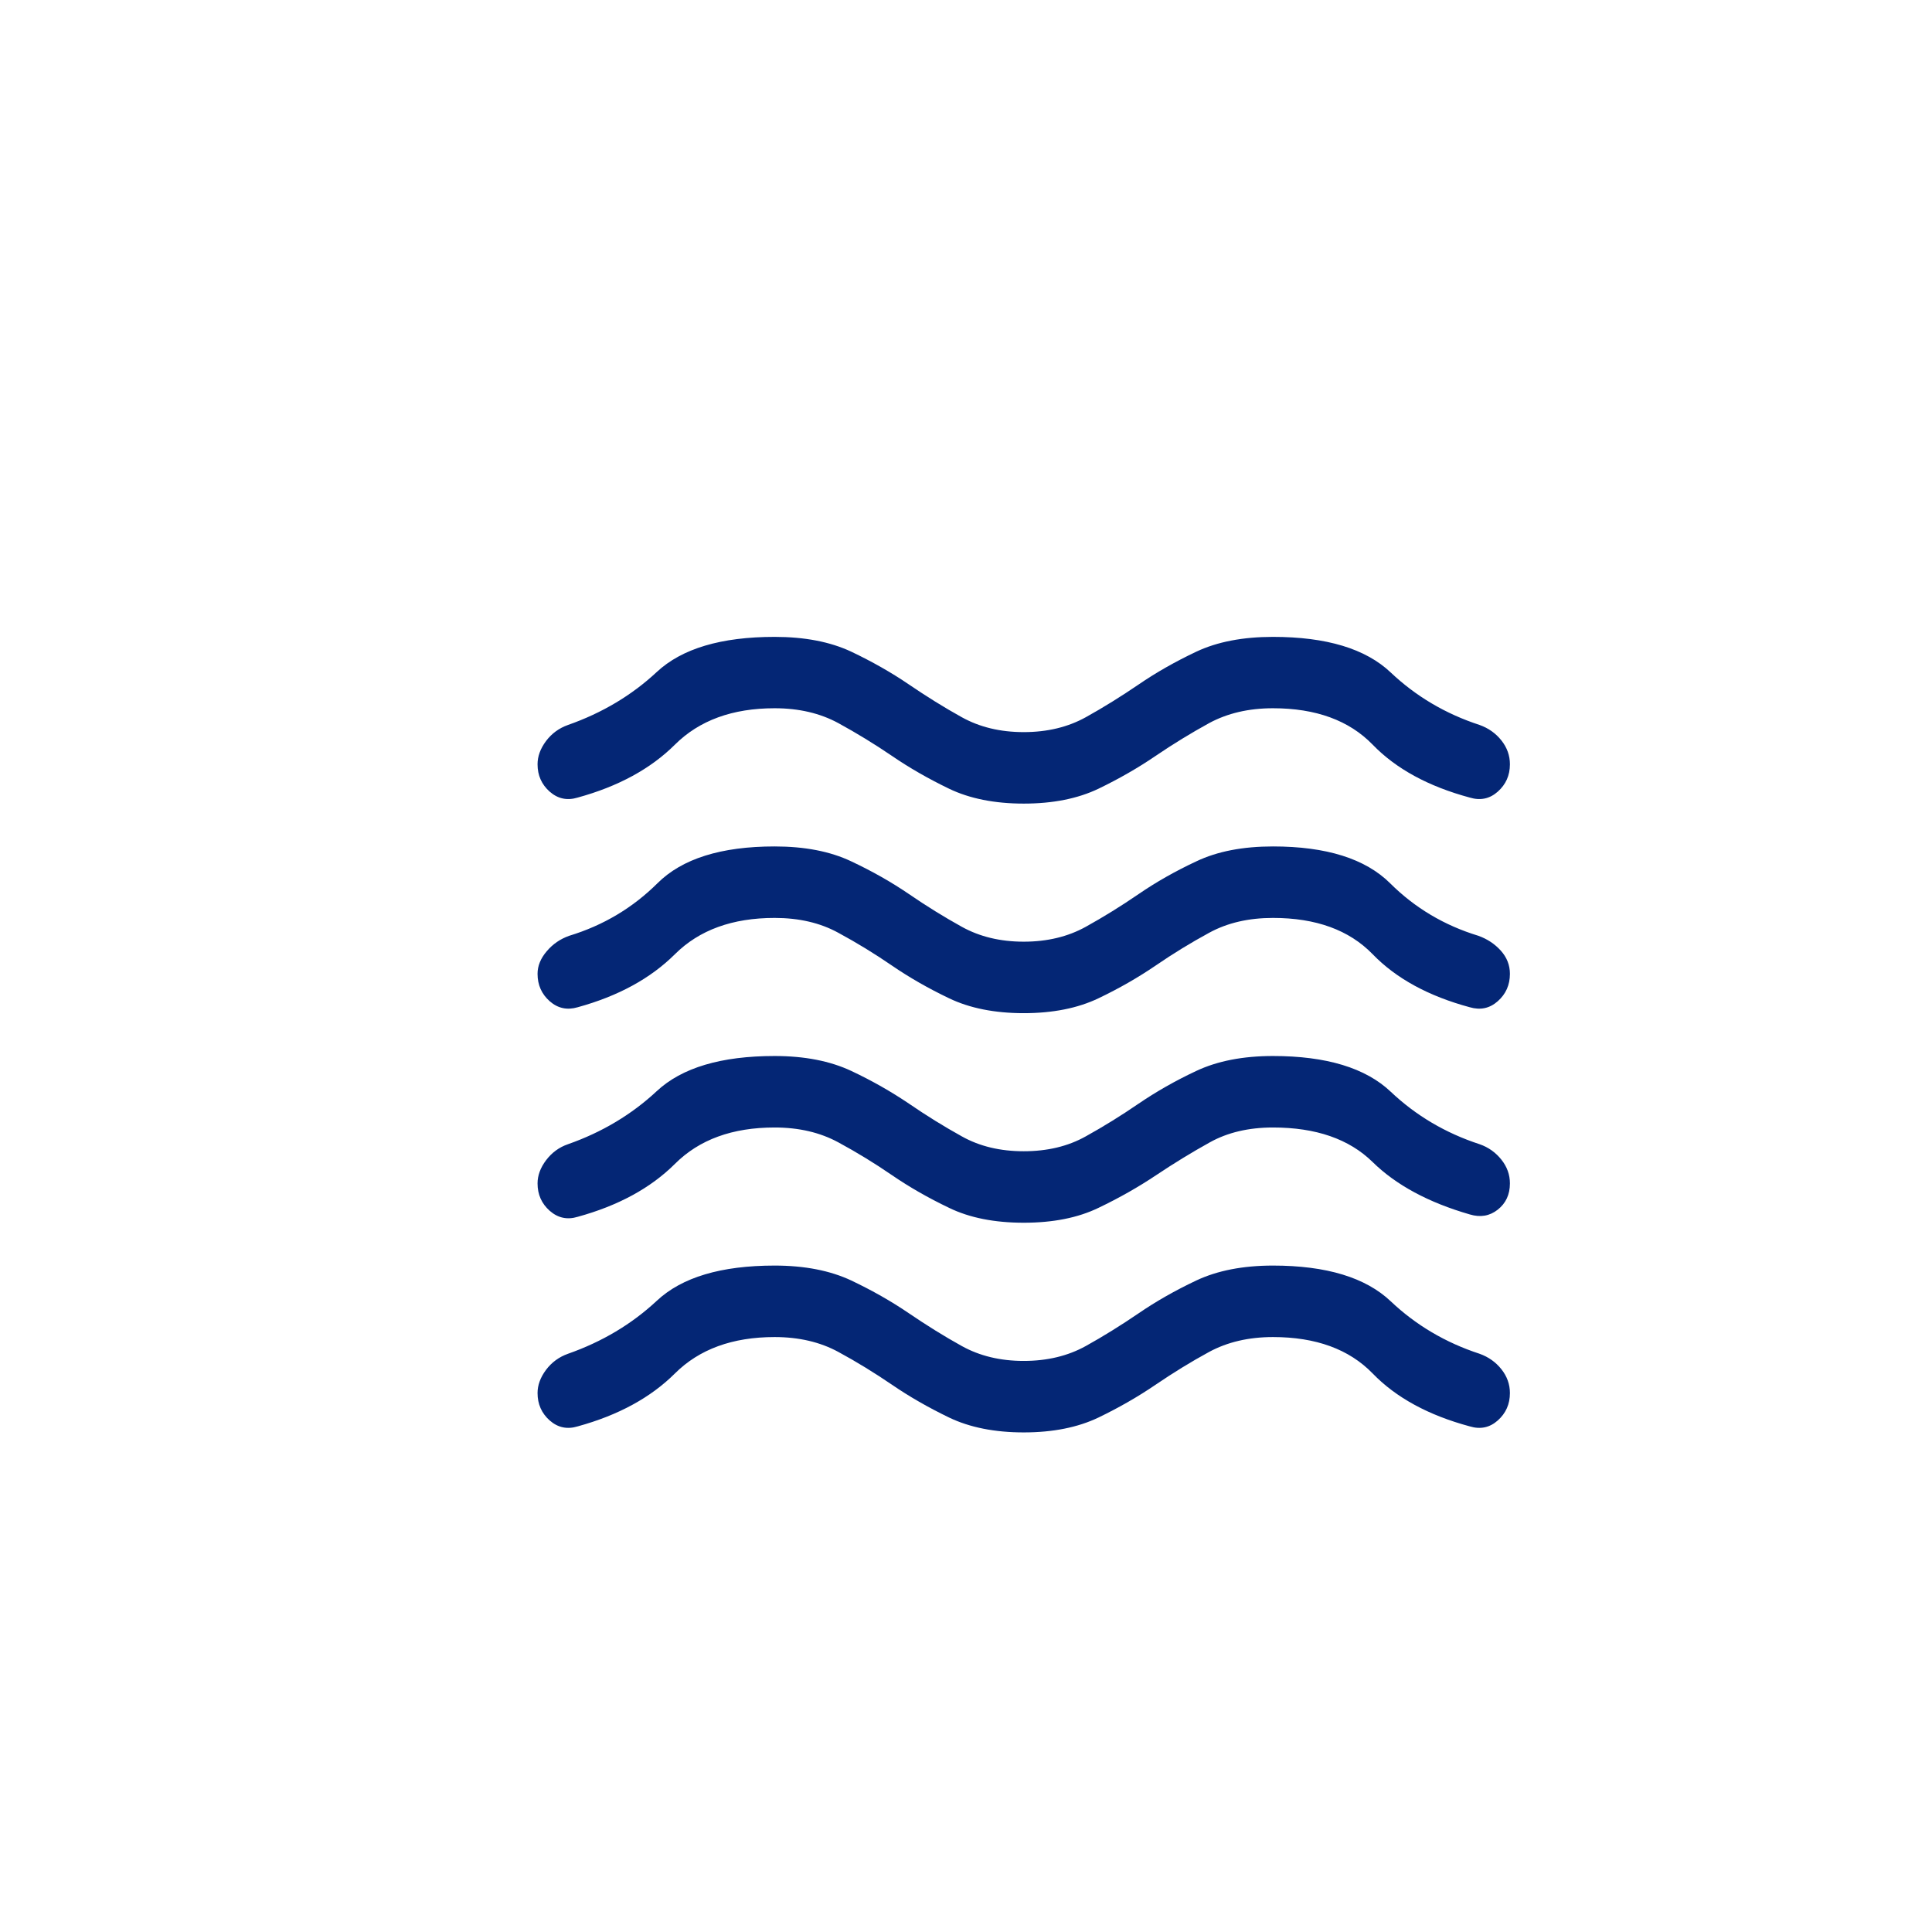 <svg width="17" height="17" viewBox="0 0 17 17" fill="none" xmlns="http://www.w3.org/2000/svg">
<path d="M4.73 12.258C4.73 12.188 4.755 12.12 4.805 12.053C4.855 11.987 4.919 11.94 4.998 11.912C5.297 11.807 5.558 11.652 5.779 11.446C6 11.239 6.345 11.136 6.816 11.136C7.08 11.136 7.304 11.18 7.49 11.267C7.675 11.355 7.844 11.451 7.998 11.556C8.151 11.66 8.306 11.757 8.463 11.844C8.62 11.931 8.801 11.975 9.008 11.975C9.215 11.975 9.397 11.931 9.554 11.844C9.711 11.757 9.866 11.66 10.019 11.556C10.172 11.451 10.341 11.355 10.527 11.267C10.712 11.18 10.937 11.136 11.201 11.136C11.671 11.136 12.017 11.241 12.238 11.451C12.459 11.66 12.719 11.814 13.019 11.912C13.097 11.94 13.161 11.985 13.211 12.048C13.261 12.111 13.286 12.181 13.286 12.258C13.286 12.355 13.25 12.436 13.179 12.499C13.108 12.562 13.026 12.579 12.933 12.551C12.569 12.453 12.284 12.298 12.078 12.085C11.871 11.872 11.579 11.765 11.201 11.765C10.987 11.765 10.8 11.809 10.639 11.896C10.479 11.983 10.322 12.08 10.169 12.184C10.015 12.289 9.848 12.385 9.666 12.473C9.484 12.56 9.265 12.604 9.008 12.604C8.752 12.604 8.532 12.56 8.351 12.473C8.169 12.385 8.001 12.289 7.848 12.184C7.695 12.08 7.538 11.983 7.377 11.896C7.217 11.809 7.03 11.765 6.816 11.765C6.445 11.765 6.153 11.872 5.939 12.085C5.725 12.298 5.44 12.453 5.083 12.551C4.991 12.579 4.909 12.562 4.837 12.499C4.766 12.436 4.73 12.355 4.73 12.258ZM4.73 10.413C4.73 10.344 4.755 10.275 4.805 10.209C4.855 10.143 4.919 10.095 4.998 10.068C5.297 9.963 5.558 9.807 5.779 9.601C6 9.395 6.345 9.292 6.816 9.292C7.08 9.292 7.304 9.336 7.49 9.423C7.675 9.51 7.844 9.607 7.998 9.711C8.151 9.816 8.306 9.912 8.463 9.999C8.62 10.087 8.801 10.13 9.008 10.13C9.215 10.13 9.397 10.087 9.554 9.999C9.711 9.912 9.866 9.816 10.019 9.711C10.172 9.607 10.341 9.51 10.527 9.423C10.712 9.336 10.937 9.292 11.201 9.292C11.671 9.292 12.017 9.397 12.238 9.607C12.459 9.816 12.719 9.97 13.019 10.068C13.097 10.095 13.161 10.141 13.211 10.204C13.261 10.267 13.286 10.336 13.286 10.413C13.286 10.511 13.25 10.588 13.179 10.644C13.108 10.7 13.026 10.714 12.933 10.686C12.569 10.581 12.284 10.427 12.078 10.225C11.871 10.022 11.579 9.921 11.201 9.921C10.987 9.921 10.801 9.965 10.645 10.052C10.488 10.139 10.331 10.235 10.174 10.34C10.017 10.445 9.848 10.541 9.666 10.628C9.484 10.716 9.265 10.759 9.008 10.759C8.752 10.759 8.532 10.716 8.351 10.628C8.169 10.541 8.001 10.445 7.848 10.34C7.695 10.235 7.538 10.139 7.377 10.052C7.217 9.965 7.03 9.921 6.816 9.921C6.445 9.921 6.153 10.027 5.939 10.241C5.725 10.454 5.44 10.609 5.083 10.707C4.991 10.735 4.909 10.717 4.837 10.654C4.766 10.591 4.73 10.511 4.73 10.413ZM4.73 6.725C4.73 6.655 4.755 6.587 4.805 6.52C4.855 6.454 4.919 6.407 4.998 6.379C5.297 6.274 5.558 6.119 5.779 5.913C6 5.707 6.345 5.604 6.816 5.604C7.08 5.604 7.304 5.647 7.49 5.734C7.675 5.822 7.844 5.918 7.998 6.023C8.151 6.127 8.306 6.224 8.463 6.311C8.62 6.398 8.801 6.442 9.008 6.442C9.215 6.442 9.397 6.398 9.554 6.311C9.711 6.224 9.866 6.127 10.019 6.023C10.172 5.918 10.341 5.822 10.527 5.734C10.712 5.647 10.937 5.604 11.201 5.604C11.671 5.604 12.017 5.708 12.238 5.918C12.459 6.127 12.719 6.281 13.019 6.379C13.097 6.407 13.161 6.452 13.211 6.515C13.261 6.578 13.286 6.648 13.286 6.725C13.286 6.823 13.25 6.903 13.179 6.966C13.108 7.029 13.026 7.046 12.933 7.018C12.569 6.92 12.284 6.765 12.078 6.552C11.871 6.339 11.579 6.232 11.201 6.232C10.987 6.232 10.8 6.276 10.639 6.363C10.479 6.451 10.322 6.547 10.169 6.651C10.015 6.756 9.848 6.852 9.666 6.94C9.484 7.027 9.265 7.071 9.008 7.071C8.752 7.071 8.532 7.027 8.351 6.94C8.169 6.852 8.001 6.756 7.848 6.651C7.695 6.547 7.538 6.451 7.377 6.363C7.217 6.276 7.03 6.232 6.816 6.232C6.445 6.232 6.153 6.339 5.939 6.552C5.725 6.765 5.44 6.92 5.083 7.018C4.991 7.046 4.909 7.029 4.837 6.966C4.766 6.903 4.73 6.823 4.73 6.725ZM4.73 8.569C4.73 8.499 4.757 8.433 4.811 8.37C4.864 8.307 4.93 8.262 5.009 8.234C5.308 8.143 5.566 7.989 5.784 7.773C6.001 7.556 6.345 7.448 6.816 7.448C7.08 7.448 7.304 7.491 7.49 7.579C7.675 7.666 7.844 7.762 7.998 7.867C8.151 7.972 8.306 8.068 8.463 8.155C8.62 8.242 8.801 8.286 9.008 8.286C9.215 8.286 9.397 8.242 9.554 8.155C9.711 8.068 9.866 7.972 10.019 7.867C10.172 7.762 10.341 7.666 10.527 7.579C10.712 7.491 10.937 7.448 11.201 7.448C11.671 7.448 12.015 7.556 12.233 7.773C12.45 7.989 12.709 8.143 13.008 8.234C13.086 8.262 13.152 8.305 13.206 8.365C13.259 8.424 13.286 8.492 13.286 8.569C13.286 8.667 13.25 8.747 13.179 8.81C13.108 8.873 13.026 8.89 12.933 8.863C12.569 8.765 12.284 8.609 12.078 8.396C11.871 8.183 11.579 8.077 11.201 8.077C10.987 8.077 10.8 8.12 10.639 8.208C10.479 8.295 10.322 8.391 10.169 8.496C10.015 8.601 9.848 8.697 9.666 8.784C9.484 8.871 9.265 8.915 9.008 8.915C8.752 8.915 8.532 8.871 8.351 8.784C8.169 8.697 8.001 8.601 7.848 8.496C7.695 8.391 7.538 8.295 7.377 8.208C7.217 8.12 7.03 8.077 6.816 8.077C6.445 8.077 6.153 8.183 5.939 8.396C5.725 8.609 5.44 8.765 5.083 8.863C4.991 8.89 4.909 8.873 4.837 8.81C4.766 8.747 4.73 8.667 4.73 8.569Z" fill="#042675"/>
</svg>
